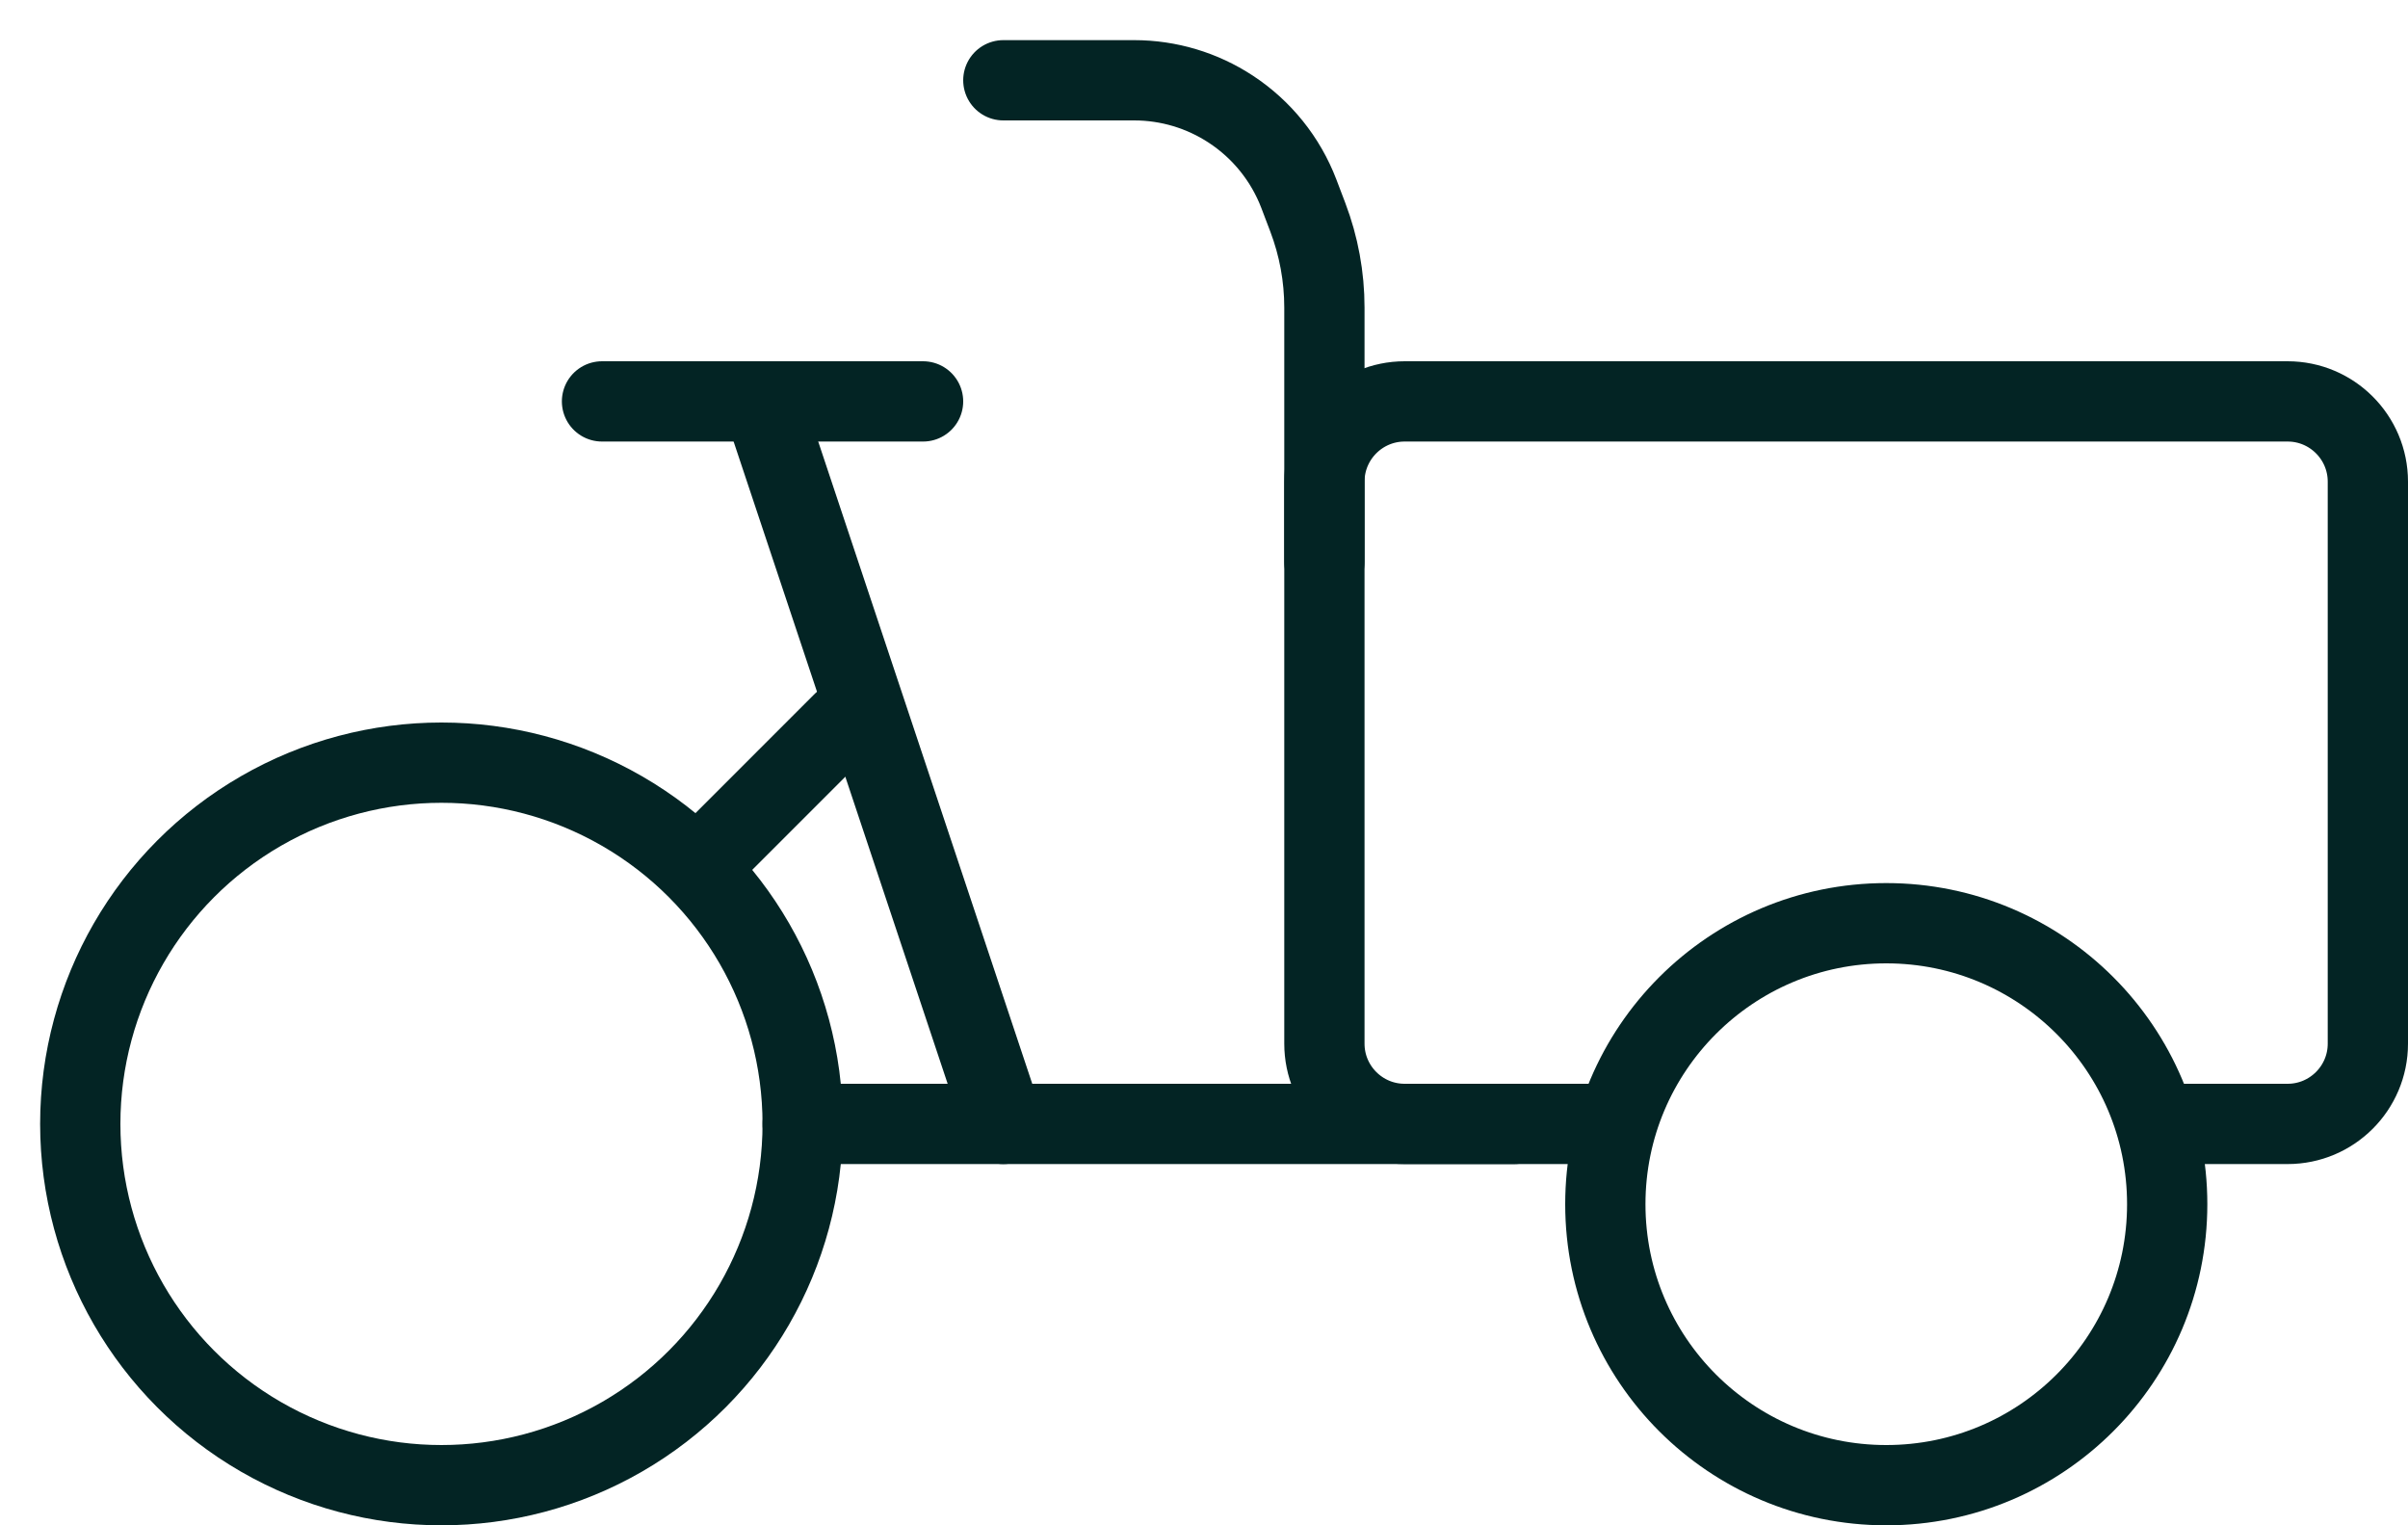<svg width="30" height="19" viewBox="0 0 30 19" fill="none" xmlns="http://www.w3.org/2000/svg">
<path d="M16.5 7V3.832C16.5 3.447 16.43 3.066 16.293 2.706L16.182 2.414C16.017 1.982 15.721 1.614 15.334 1.36V1.36C14.976 1.125 14.558 1 14.13 1H13.643H12.5" stroke="#032424" stroke-linecap="round"/>
<path d="M27.136 14H28.5C29.052 14 29.5 13.552 29.5 13V6C29.5 5.448 29.052 5 28.5 5H17.5C16.948 5 16.5 5.448 16.5 6V13C16.5 13.552 16.948 14 17.5 14H18.864" stroke="#032424" stroke-linecap="round"/>
<path d="M9.5 5L12.5 14" stroke="#032424" stroke-linecap="round"/>
<path d="M9 10.5L10.5 9" stroke="#032424" stroke-linecap="round"/>
<path d="M7.5 5H10.833H11.5" stroke="#032424" stroke-linecap="round"/>
<path d="M10 14L19.615 14L20 14" stroke="#032424" stroke-linecap="round"/>
<circle cx="5.5" cy="14" r="4.5" stroke="#032424" stroke-linecap="round"/>
<circle cx="23.5" cy="15" r="3.5" stroke="#032424" stroke-linecap="round"/>
</svg>
